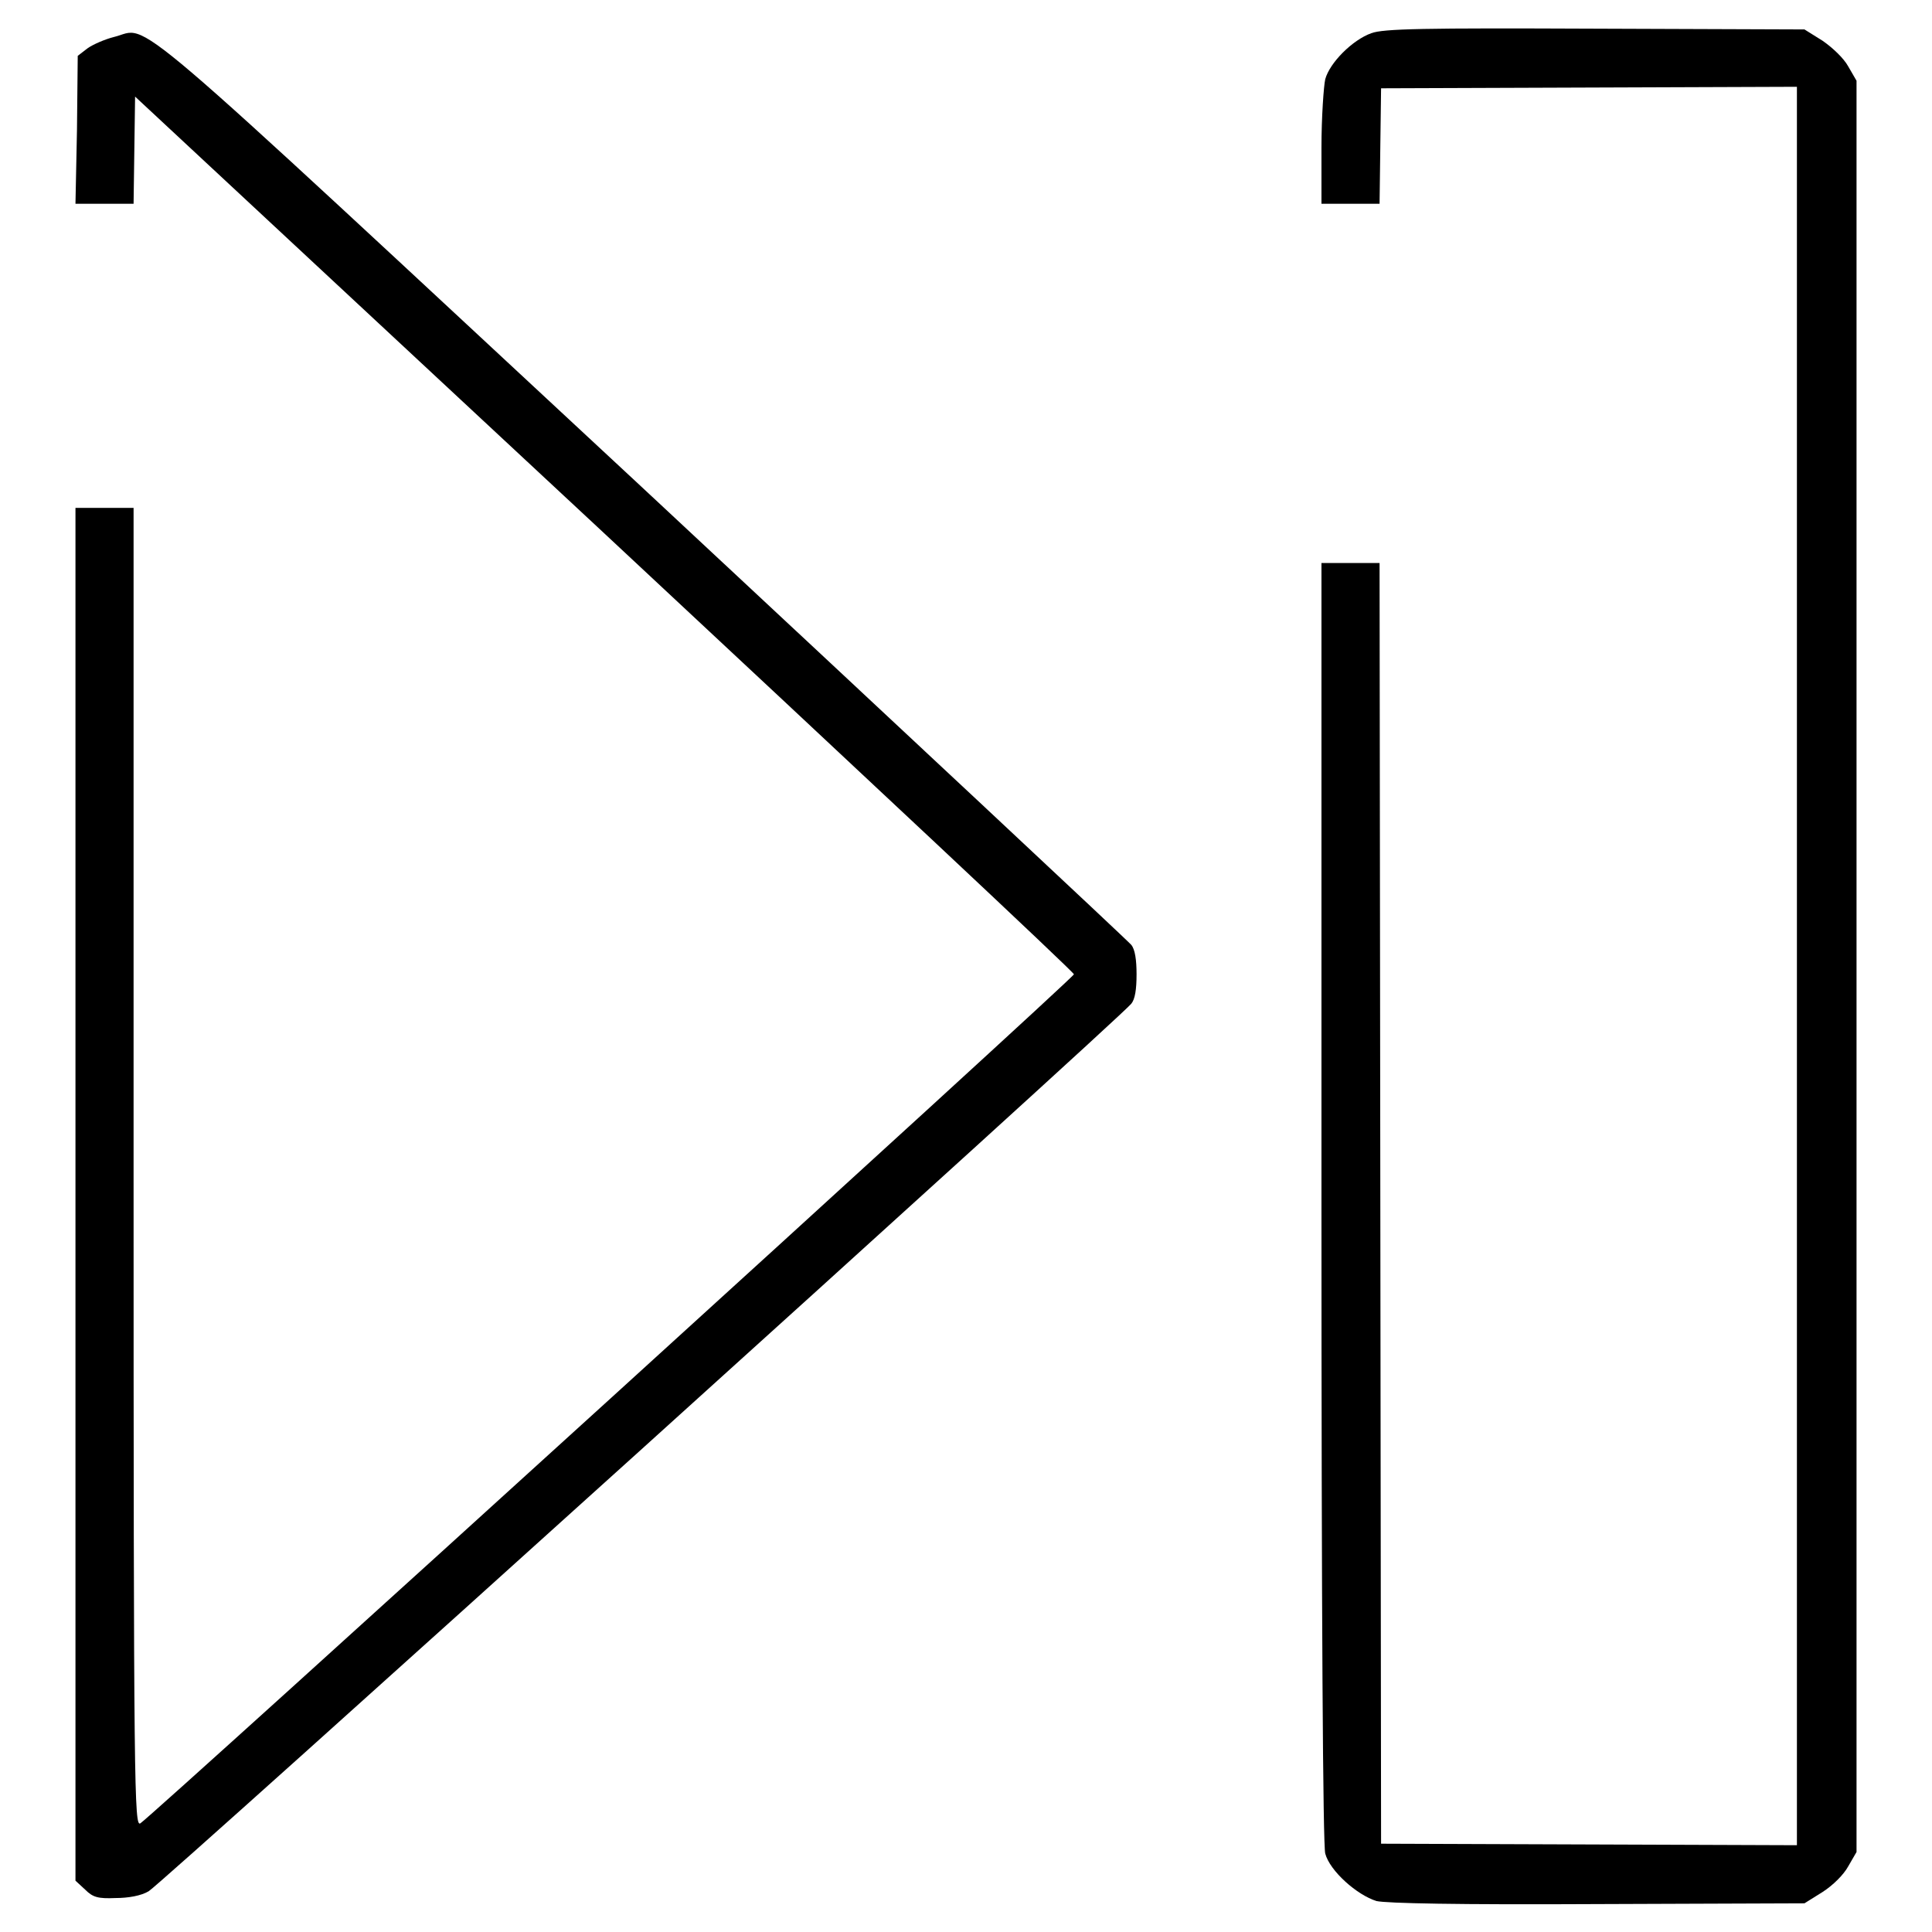 <?xml version="1.0" encoding="utf-8"?>
<!-- Svg Vector Icons : http://www.onlinewebfonts.com/icon -->
<!DOCTYPE svg PUBLIC "-//W3C//DTD SVG 1.1//EN" "http://www.w3.org/Graphics/SVG/1.1/DTD/svg11.dtd">
<svg version="1.1" xmlns="http://www.w3.org/2000/svg" xmlns:xlink="http://www.w3.org/1999/xlink" x="0px" y="0px" viewBox="0 0 256 256" enable-background="new 0 0 256 256" xml:space="preserve">
<g><g><g><path fill="#000000" d="M181.7,4.4c-2.5,0.9-5.5,3.9-6.1,6.1c-0.2,0.9-0.5,5-0.5,9.1V27h3.9h3.8l0.1-7.7l0.1-7.6l27.6-0.1l27.5-0.1V128v116.5l-27.5-0.1l-27.6-0.1l-0.1-84.9l-0.1-84.8H179h-3.9v84.6c0,55.5,0.2,85.3,0.5,86.4c0.6,2.3,4.2,5.5,6.8,6.3c1.4,0.3,10.6,0.5,29.3,0.4l27.4-0.1l2.4-1.5c1.4-0.9,2.8-2.3,3.4-3.4l1.1-1.9V128V10.7l-1.1-1.9c-0.6-1.1-2.1-2.5-3.4-3.4l-2.4-1.5l-27.7-0.1C188.6,3.7,183.3,3.8,181.7,4.4z"/><path fill="#000000" d="M15.1,4.9c-1.2,0.3-2.8,1-3.5,1.5l-1.3,1l-0.1,9.8L10,27h3.9h3.8l0.1-7.1l0.1-7.1l62.2,57.9c34.2,31.9,62.2,58.1,62.2,58.4c0,0.5-122.1,111.5-123.7,112.5c-0.8,0.5-0.9-3.8-0.9-86.9V67.3h-3.9H10v90.9v91l1.3,1.2c1,1,1.7,1.2,4,1.1c1.7,0,3.4-0.3,4.4-0.9c1.5-0.8,128.4-115.4,130.2-117.6c0.5-0.6,0.7-1.9,0.7-3.9c0-1.9-0.2-3.3-0.7-3.9c-0.4-0.5-29.6-27.8-64.9-60.7C14.5-1,20.1,3.7,15.1,4.9z"/></g></g></g>
</svg>